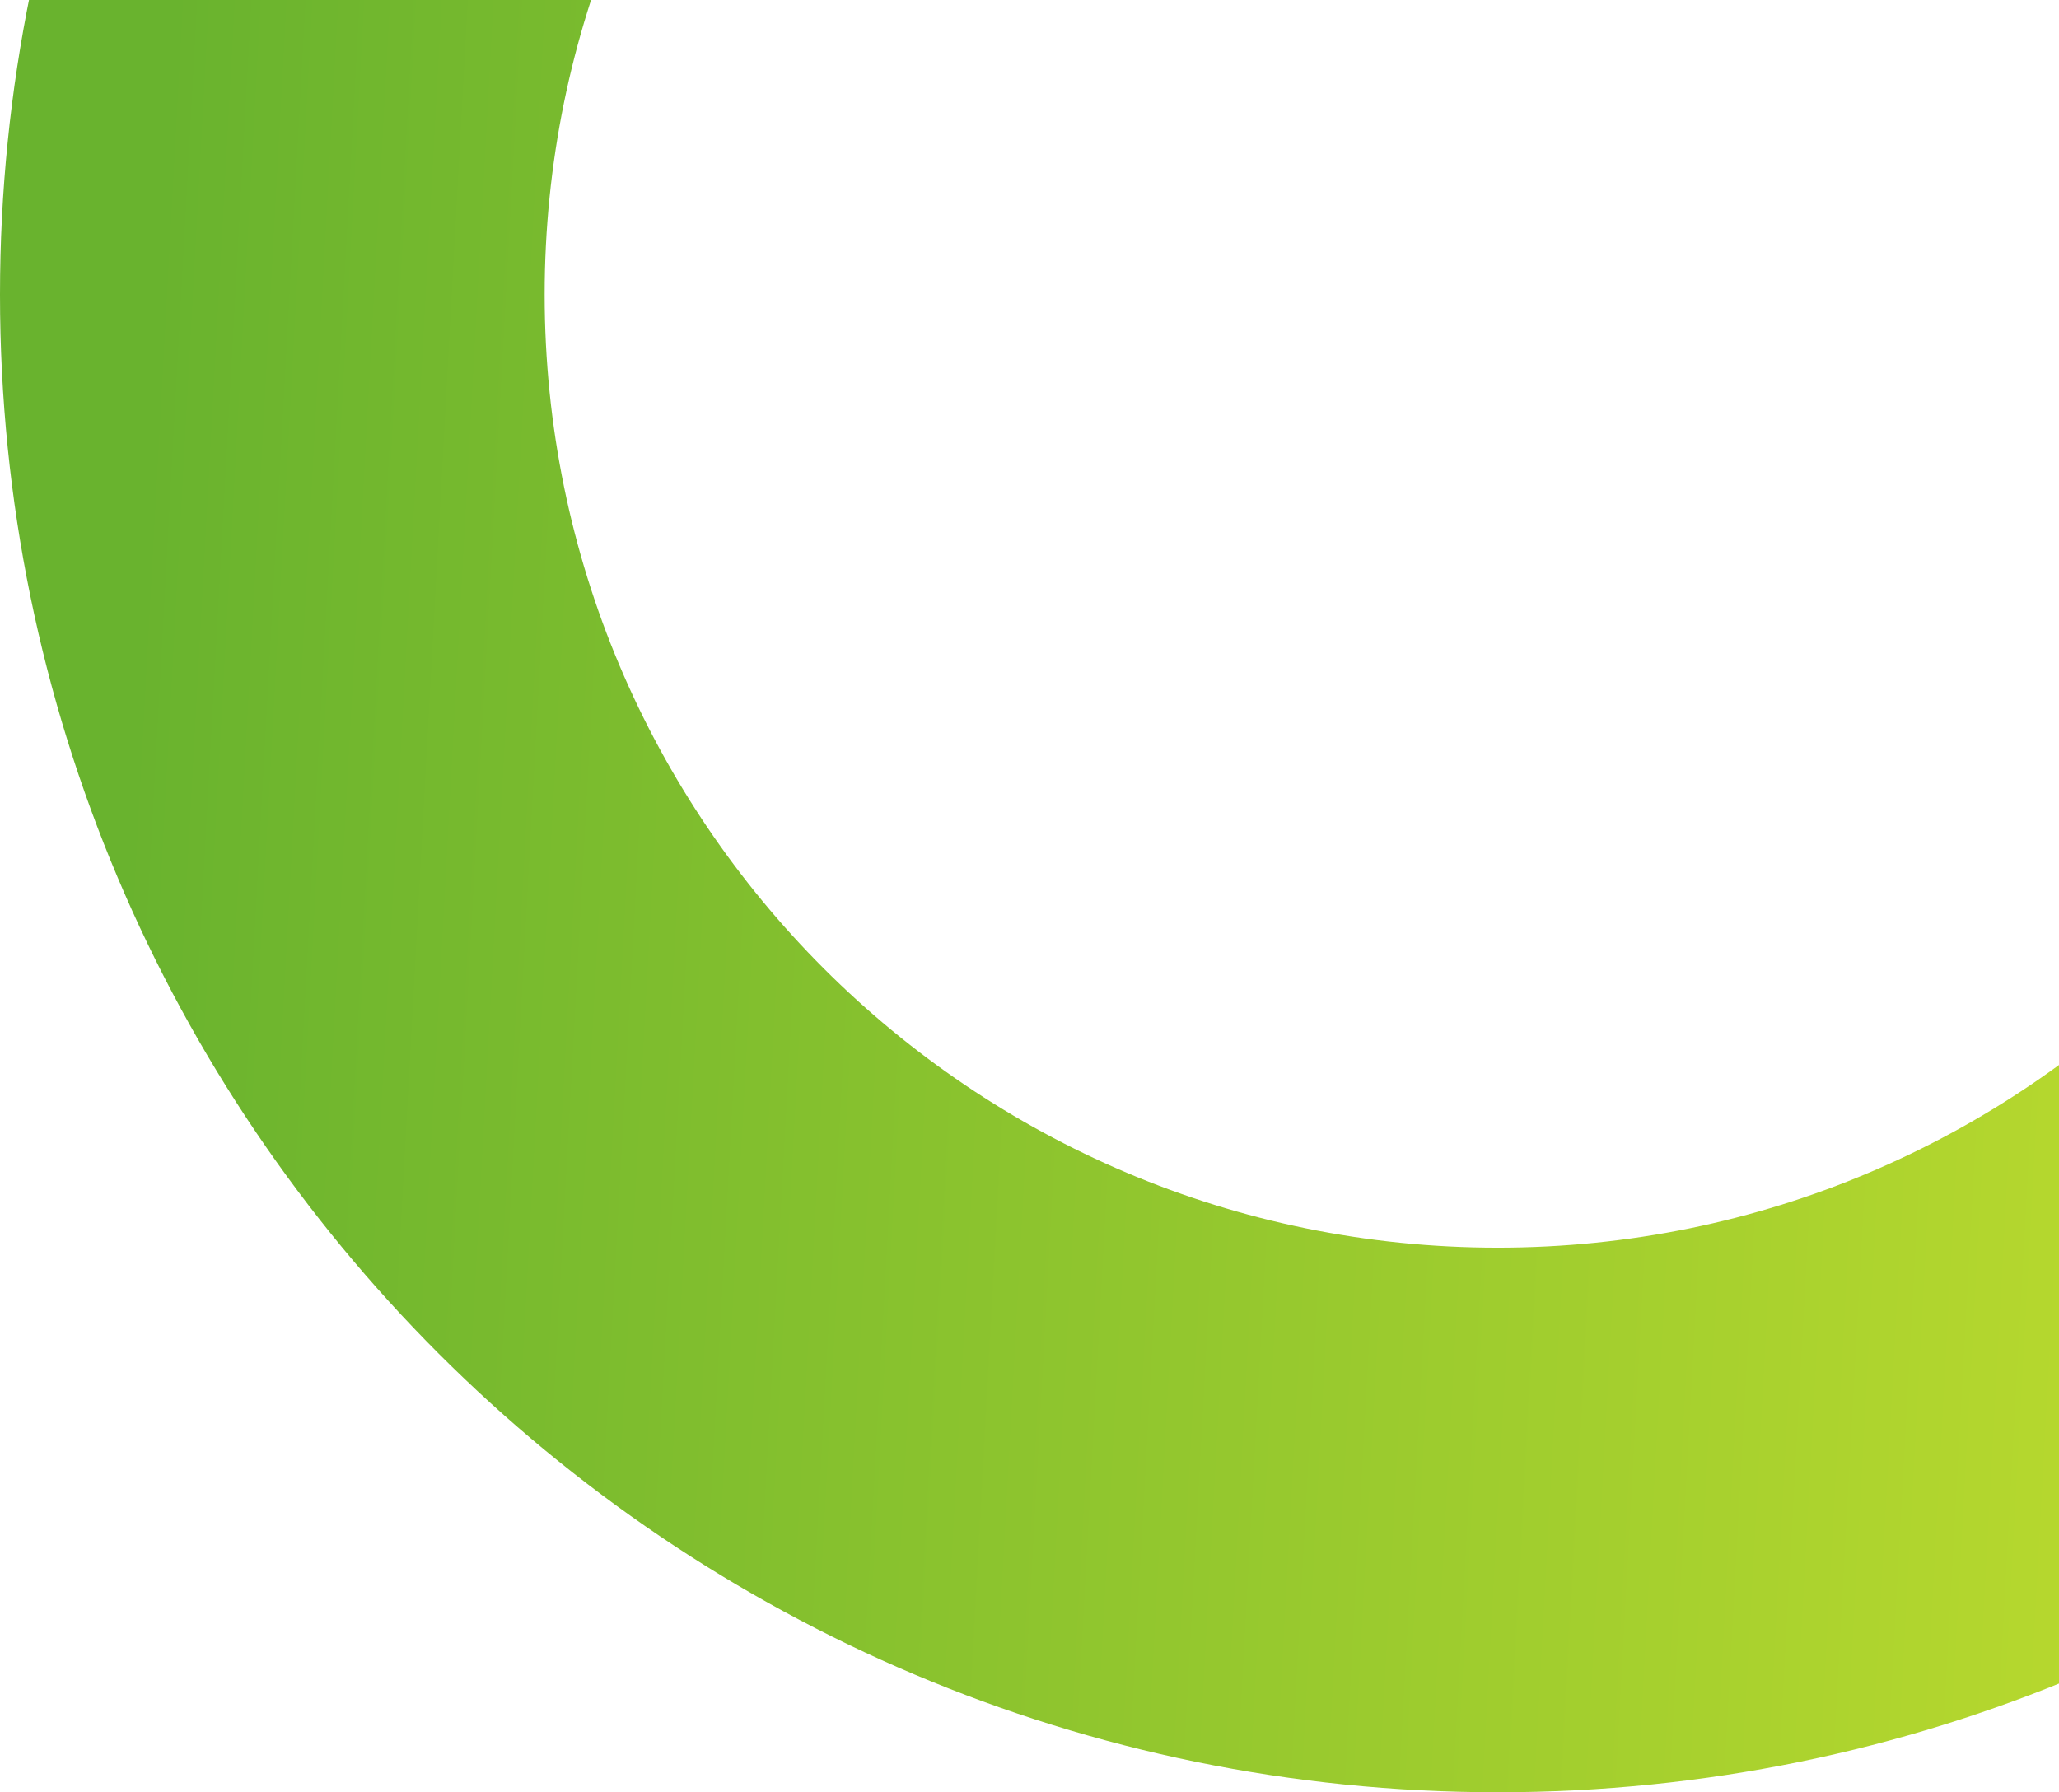<svg width="587" height="511" viewBox="0 0 587 511" fill="none" xmlns="http://www.w3.org/2000/svg">
<path fill-rule="evenodd" clip-rule="evenodd" d="M427 511C662.826 511 854 319.826 854 84C854 -151.826 662.826 -343 427 -343C191.174 -343 0 -151.826 0 84C0 319.826 191.174 511 427 511ZM427 355.727C577.071 355.727 698.727 234.071 698.727 84C698.727 -66.071 577.071 -187.727 427 -187.727C276.929 -187.727 155.273 -66.071 155.273 84C155.273 234.071 276.929 355.727 427 355.727Z" fill="url(#paint0_linear_843_263)"/>
<defs>
<linearGradient id="paint0_linear_843_263" x1="56.139" y1="-139.354" x2="887.068" y2="-93.932" gradientUnits="userSpaceOnUse">
<stop stop-color="#69B32E"/>
<stop offset="1" stop-color="#DAE92E"/>
</linearGradient>
</defs>
</svg>
